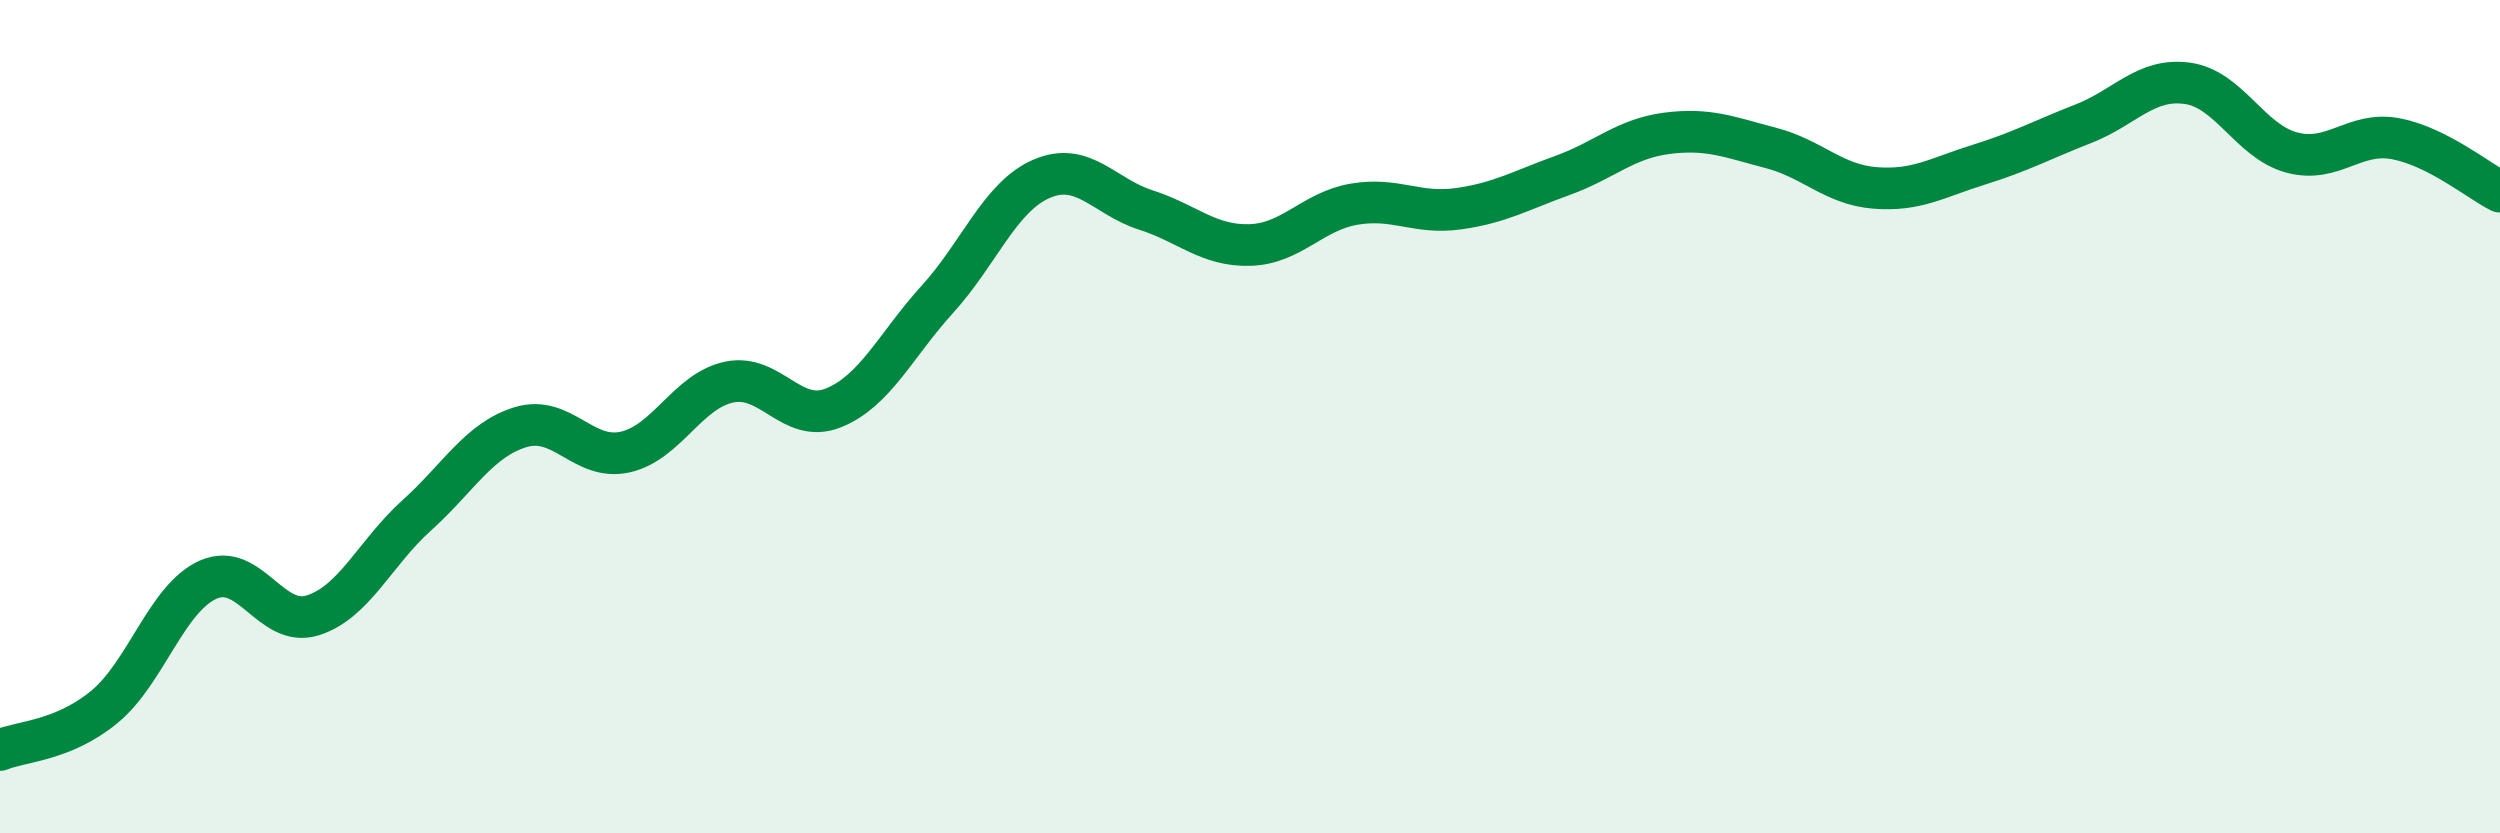 
    <svg width="60" height="20" viewBox="0 0 60 20" xmlns="http://www.w3.org/2000/svg">
      <path
        d="M 0,18 C 0.5,17.79 1.5,17.79 2.5,16.97 C 3.5,16.15 4,14.35 5,13.91 C 6,13.47 6.5,15.08 7.5,14.77 C 8.5,14.46 9,13.27 10,12.37 C 11,11.47 11.5,10.55 12.5,10.25 C 13.5,9.95 14,11.07 15,10.85 C 16,10.63 16.5,9.38 17.5,9.17 C 18.5,8.96 19,10.19 20,9.79 C 21,9.39 21.5,8.28 22.5,7.18 C 23.5,6.08 24,4.72 25,4.29 C 26,3.86 26.5,4.72 27.5,5.04 C 28.5,5.36 29,5.91 30,5.88 C 31,5.85 31.5,5.07 32.5,4.9 C 33.5,4.73 34,5.15 35,5.01 C 36,4.87 36.5,4.57 37.5,4.21 C 38.5,3.85 39,3.33 40,3.2 C 41,3.07 41.5,3.29 42.5,3.55 C 43.5,3.81 44,4.43 45,4.51 C 46,4.59 46.5,4.26 47.5,3.95 C 48.5,3.64 49,3.36 50,2.97 C 51,2.58 51.5,1.86 52.5,2 C 53.5,2.14 54,3.39 55,3.66 C 56,3.93 56.5,3.14 57.5,3.33 C 58.5,3.52 59.5,4.35 60,4.6L60 20L0 20Z"
        fill="#008740"
        opacity="0.1"
        stroke-linecap="round"
        stroke-linejoin="round"
      />
      <path
        d="M 0,18 C 0.5,17.79 1.5,17.79 2.5,16.97 C 3.5,16.15 4,14.35 5,13.91 C 6,13.47 6.5,15.08 7.5,14.77 C 8.5,14.46 9,13.27 10,12.37 C 11,11.47 11.5,10.55 12.5,10.25 C 13.5,9.95 14,11.07 15,10.85 C 16,10.63 16.5,9.38 17.5,9.17 C 18.5,8.96 19,10.19 20,9.79 C 21,9.39 21.5,8.28 22.5,7.18 C 23.5,6.08 24,4.72 25,4.29 C 26,3.86 26.5,4.72 27.5,5.04 C 28.5,5.36 29,5.91 30,5.88 C 31,5.85 31.5,5.07 32.5,4.9 C 33.5,4.73 34,5.15 35,5.01 C 36,4.87 36.5,4.57 37.5,4.21 C 38.5,3.85 39,3.33 40,3.2 C 41,3.07 41.5,3.29 42.5,3.55 C 43.5,3.81 44,4.43 45,4.51 C 46,4.59 46.5,4.26 47.5,3.95 C 48.5,3.64 49,3.36 50,2.97 C 51,2.58 51.5,1.86 52.5,2 C 53.5,2.14 54,3.39 55,3.66 C 56,3.93 56.5,3.14 57.5,3.33 C 58.5,3.52 59.5,4.35 60,4.6"
        stroke="#008740"
        stroke-width="1"
        fill="none"
        stroke-linecap="round"
        stroke-linejoin="round"
      />
    </svg>
  